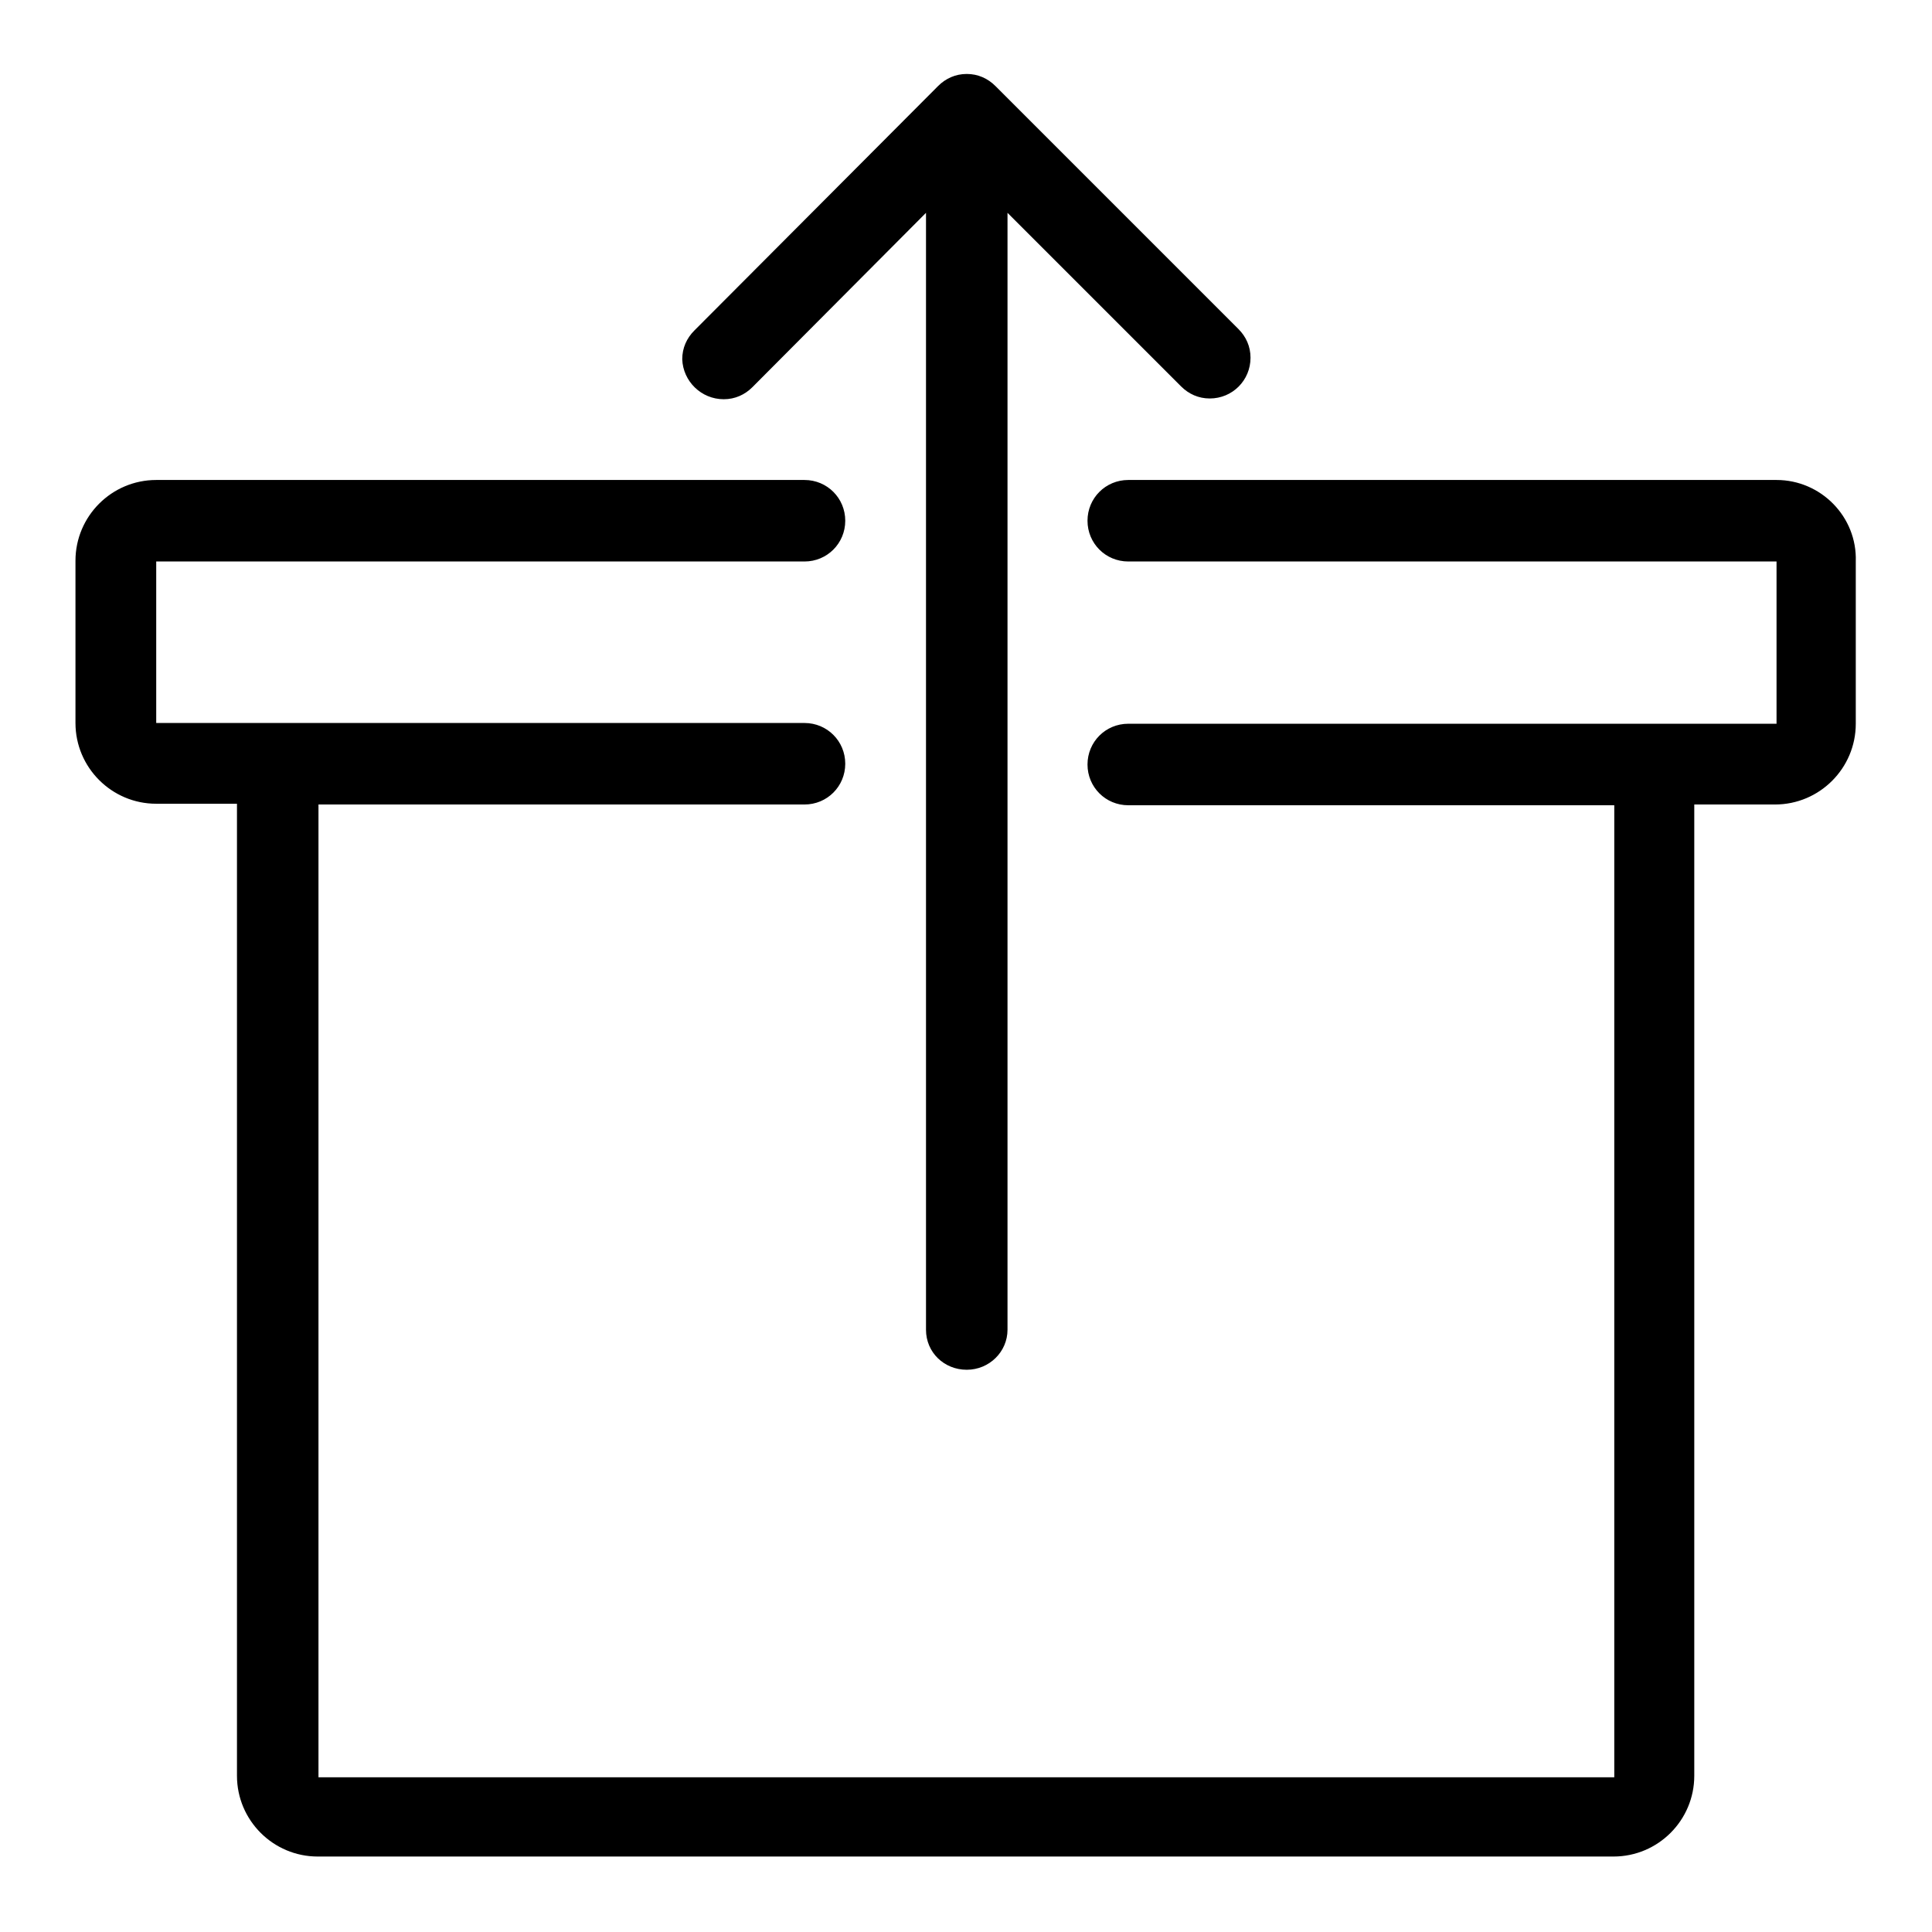 <?xml version="1.0" encoding="utf-8"?>
<!-- Svg Vector Icons : http://www.onlinewebfonts.com/icon -->
<!DOCTYPE svg PUBLIC "-//W3C//DTD SVG 1.1//EN" "http://www.w3.org/Graphics/SVG/1.1/DTD/svg11.dtd">
<svg version="1.1" xmlns="http://www.w3.org/2000/svg" xmlns:xlink="http://www.w3.org/1999/xlink" x="0px" y="0px" viewBox="0 0 256 256" enable-background="new 0 0 256 256" xml:space="preserve">
<g><g><path fill="#000000" d="M95.9,52.9c1.5,0,2.8-0.6,3.8-1.6l23-23.1v148l0,0c0,3,2.4,5.3,5.4,5.3c3,0,5.4-2.4,5.4-5.3v-148l23,23c1,1,2.3,1.6,3.8,1.6c3,0,5.4-2.4,5.4-5.4c0-1.5-0.6-2.8-1.6-3.8l-32.2-32.2c-1-1-2.3-1.6-3.8-1.6c-1.5,0-2.8,0.6-3.8,1.6L92,43.8c-1,1-1.6,2.3-1.6,3.8C90.5,50.5,92.9,52.9,95.9,52.9 M235.4,63.6h-85.9c-3,0-5.4,2.4-5.4,5.4s2.4,5.4,5.4,5.4h85.9v21.5h-85.9c-3,0-5.4,2.4-5.4,5.4c0,3,2.4,5.4,5.4,5.4h64.4v128.8H42.2V106.6h64.4c3,0,5.4-2.4,5.4-5.4c0-3-2.4-5.4-5.4-5.4H20.7V74.4h85.9c3,0,5.4-2.4,5.4-5.4c0-3-2.4-5.4-5.4-5.4H20.7c-5.9,0-10.7,4.8-10.7,10.7v21.5c0,5.9,4.8,10.7,10.7,10.7h10.7v128.8c0,5.9,4.8,10.7,10.7,10.7h171.7c5.9,0,10.7-4.8,10.7-10.7V106.6h10.7c5.9,0,10.7-4.8,10.7-10.7V74.4C246.1,68.5,241.3,63.6,235.4,63.6"/></g></g>
</svg>